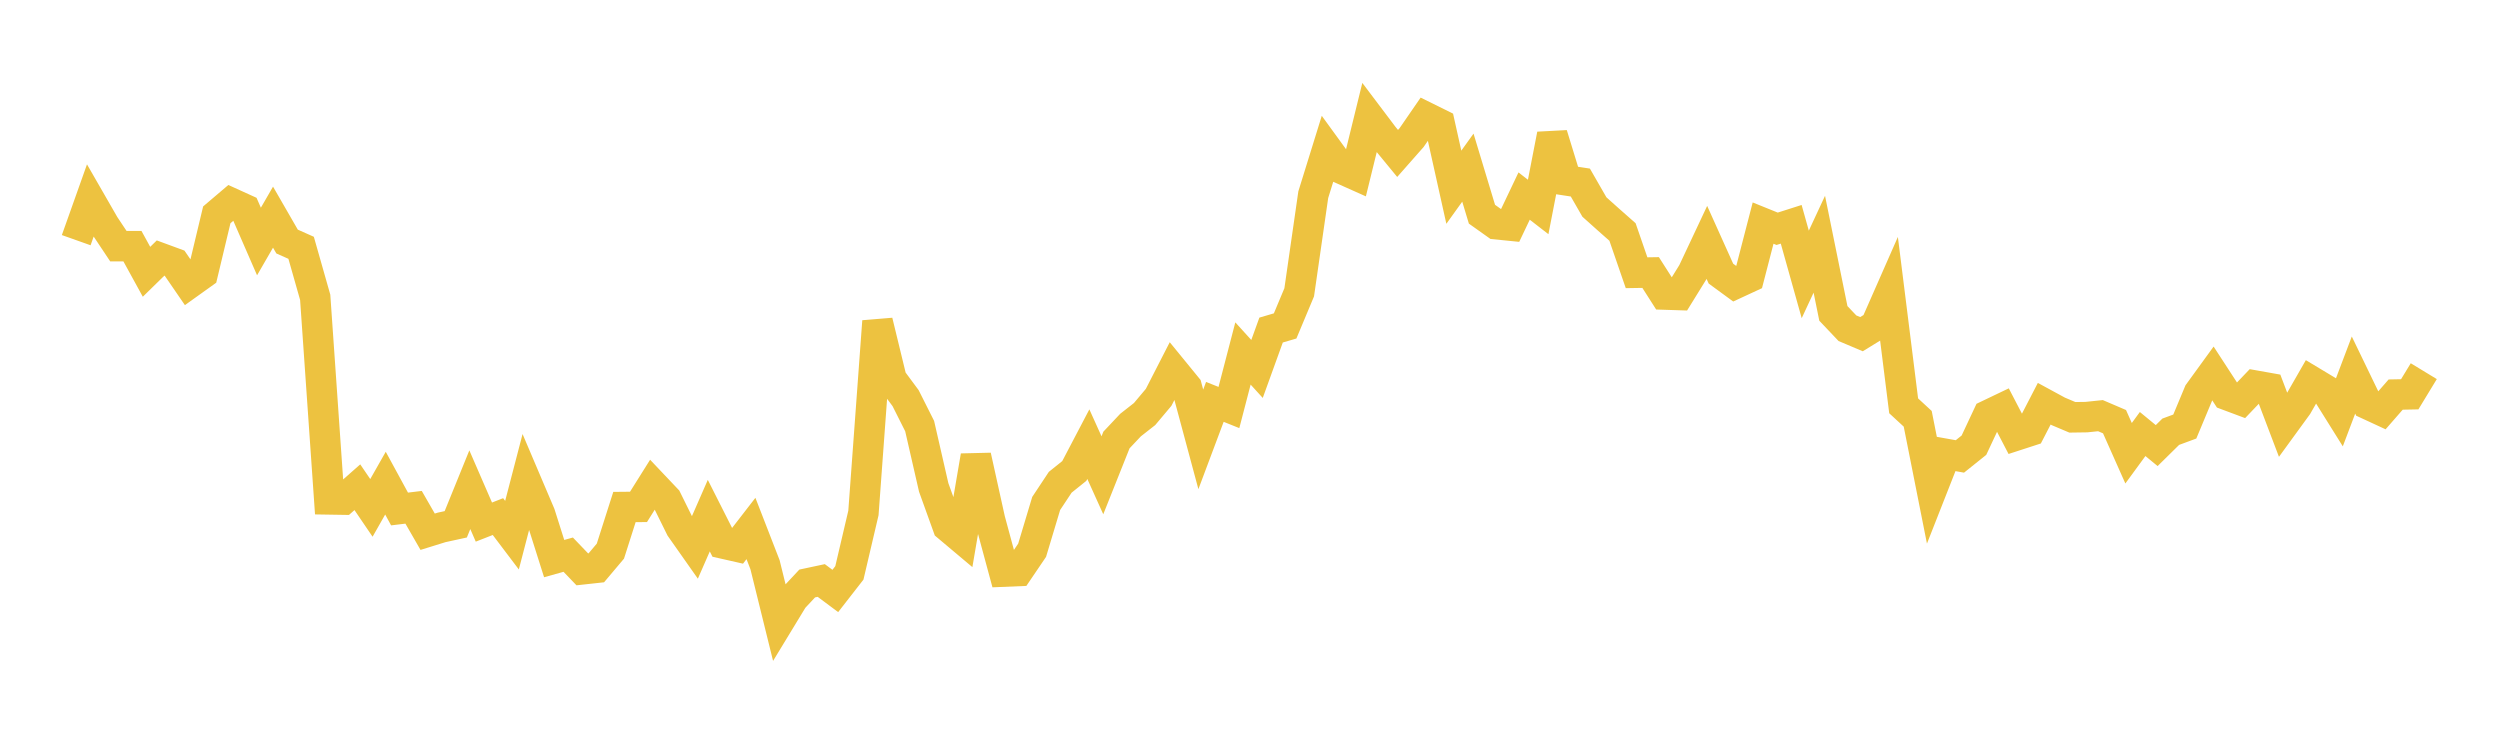 <svg width="164" height="48" xmlns="http://www.w3.org/2000/svg" xmlns:xlink="http://www.w3.org/1999/xlink"><path fill="none" stroke="rgb(237,194,64)" stroke-width="2" d="M5,15.755L5.922,13.161L6.844,14.764L7.766,16.148L8.689,16.15L9.611,17.83L10.533,16.928L11.455,17.267L12.377,18.61L13.299,17.95L14.222,14.092L15.144,13.308L16.066,13.727L16.988,15.843L17.91,14.245L18.832,15.845L19.754,16.256L20.677,19.503L21.599,32.76L22.521,32.775L23.443,31.962L24.365,33.318L25.287,31.694L26.21,33.39L27.132,33.278L28.054,34.882L28.976,34.596L29.898,34.395L30.82,32.125L31.743,34.249L32.665,33.888L33.587,35.107L34.509,31.565L35.431,33.732L36.353,36.644L37.275,36.386L38.198,37.349L39.12,37.248L40.042,36.154L40.964,33.261L41.886,33.252L42.808,31.783L43.731,32.757L44.653,34.624L45.575,35.934L46.497,33.826L47.419,35.651L48.341,35.86L49.263,34.668L50.186,37.046L51.108,40.781L52.03,39.264L52.952,38.277L53.874,38.08L54.796,38.767L55.719,37.582L56.641,33.649L57.563,21.08L58.485,24.874L59.407,26.118L60.329,27.951L61.251,31.976L62.174,34.539L63.096,35.314L64.018,29.912L64.94,34.086L65.862,37.496L66.784,37.458L67.707,36.097L68.629,33.028L69.551,31.636L70.473,30.896L71.395,29.137L72.317,31.179L73.24,28.864L74.162,27.885L75.084,27.162L76.006,26.066L76.928,24.266L77.85,25.395L78.772,28.823L79.695,26.363L80.617,26.733L81.539,23.188L82.461,24.203L83.383,21.652L84.305,21.381L85.228,19.176L86.15,12.772L87.072,9.799L87.994,11.068L88.916,11.48L89.838,7.721L90.76,8.943L91.683,10.066L92.605,9.02L93.527,7.682L94.449,8.138L95.371,12.282L96.293,10.997L97.216,14.052L98.138,14.707L99.06,14.8L99.982,12.862L100.904,13.576L101.826,8.827L102.749,11.834L103.671,11.975L104.593,13.58L105.515,14.405L106.437,15.219L107.359,17.892L108.281,17.877L109.204,19.322L110.126,19.352L111.048,17.861L111.97,15.9L112.892,17.949L113.814,18.624L114.737,18.196L115.659,14.635L116.581,15.008L117.503,14.714L118.425,18.002L119.347,16.021L120.269,20.559L121.192,21.532L122.114,21.922L123.036,21.355L123.958,19.259L124.88,26.622L125.802,27.473L126.725,32.122L127.647,29.777L128.569,29.942L129.491,29.204L130.413,27.236L131.335,26.795L132.257,28.568L133.18,28.268L134.102,26.485L135.024,26.986L135.946,27.376L136.868,27.363L137.79,27.267L138.713,27.662L139.635,29.733L140.557,28.472L141.479,29.23L142.401,28.322L143.323,27.981L144.246,25.768L145.168,24.498L146.09,25.915L147.012,26.26L147.934,25.295L148.856,25.459L149.778,27.886L150.701,26.618L151.623,25.009L152.545,25.563L153.467,27.039L154.389,24.604L155.311,26.513L156.234,26.94L157.156,25.884L158.078,25.866L159,24.349"></path></svg>